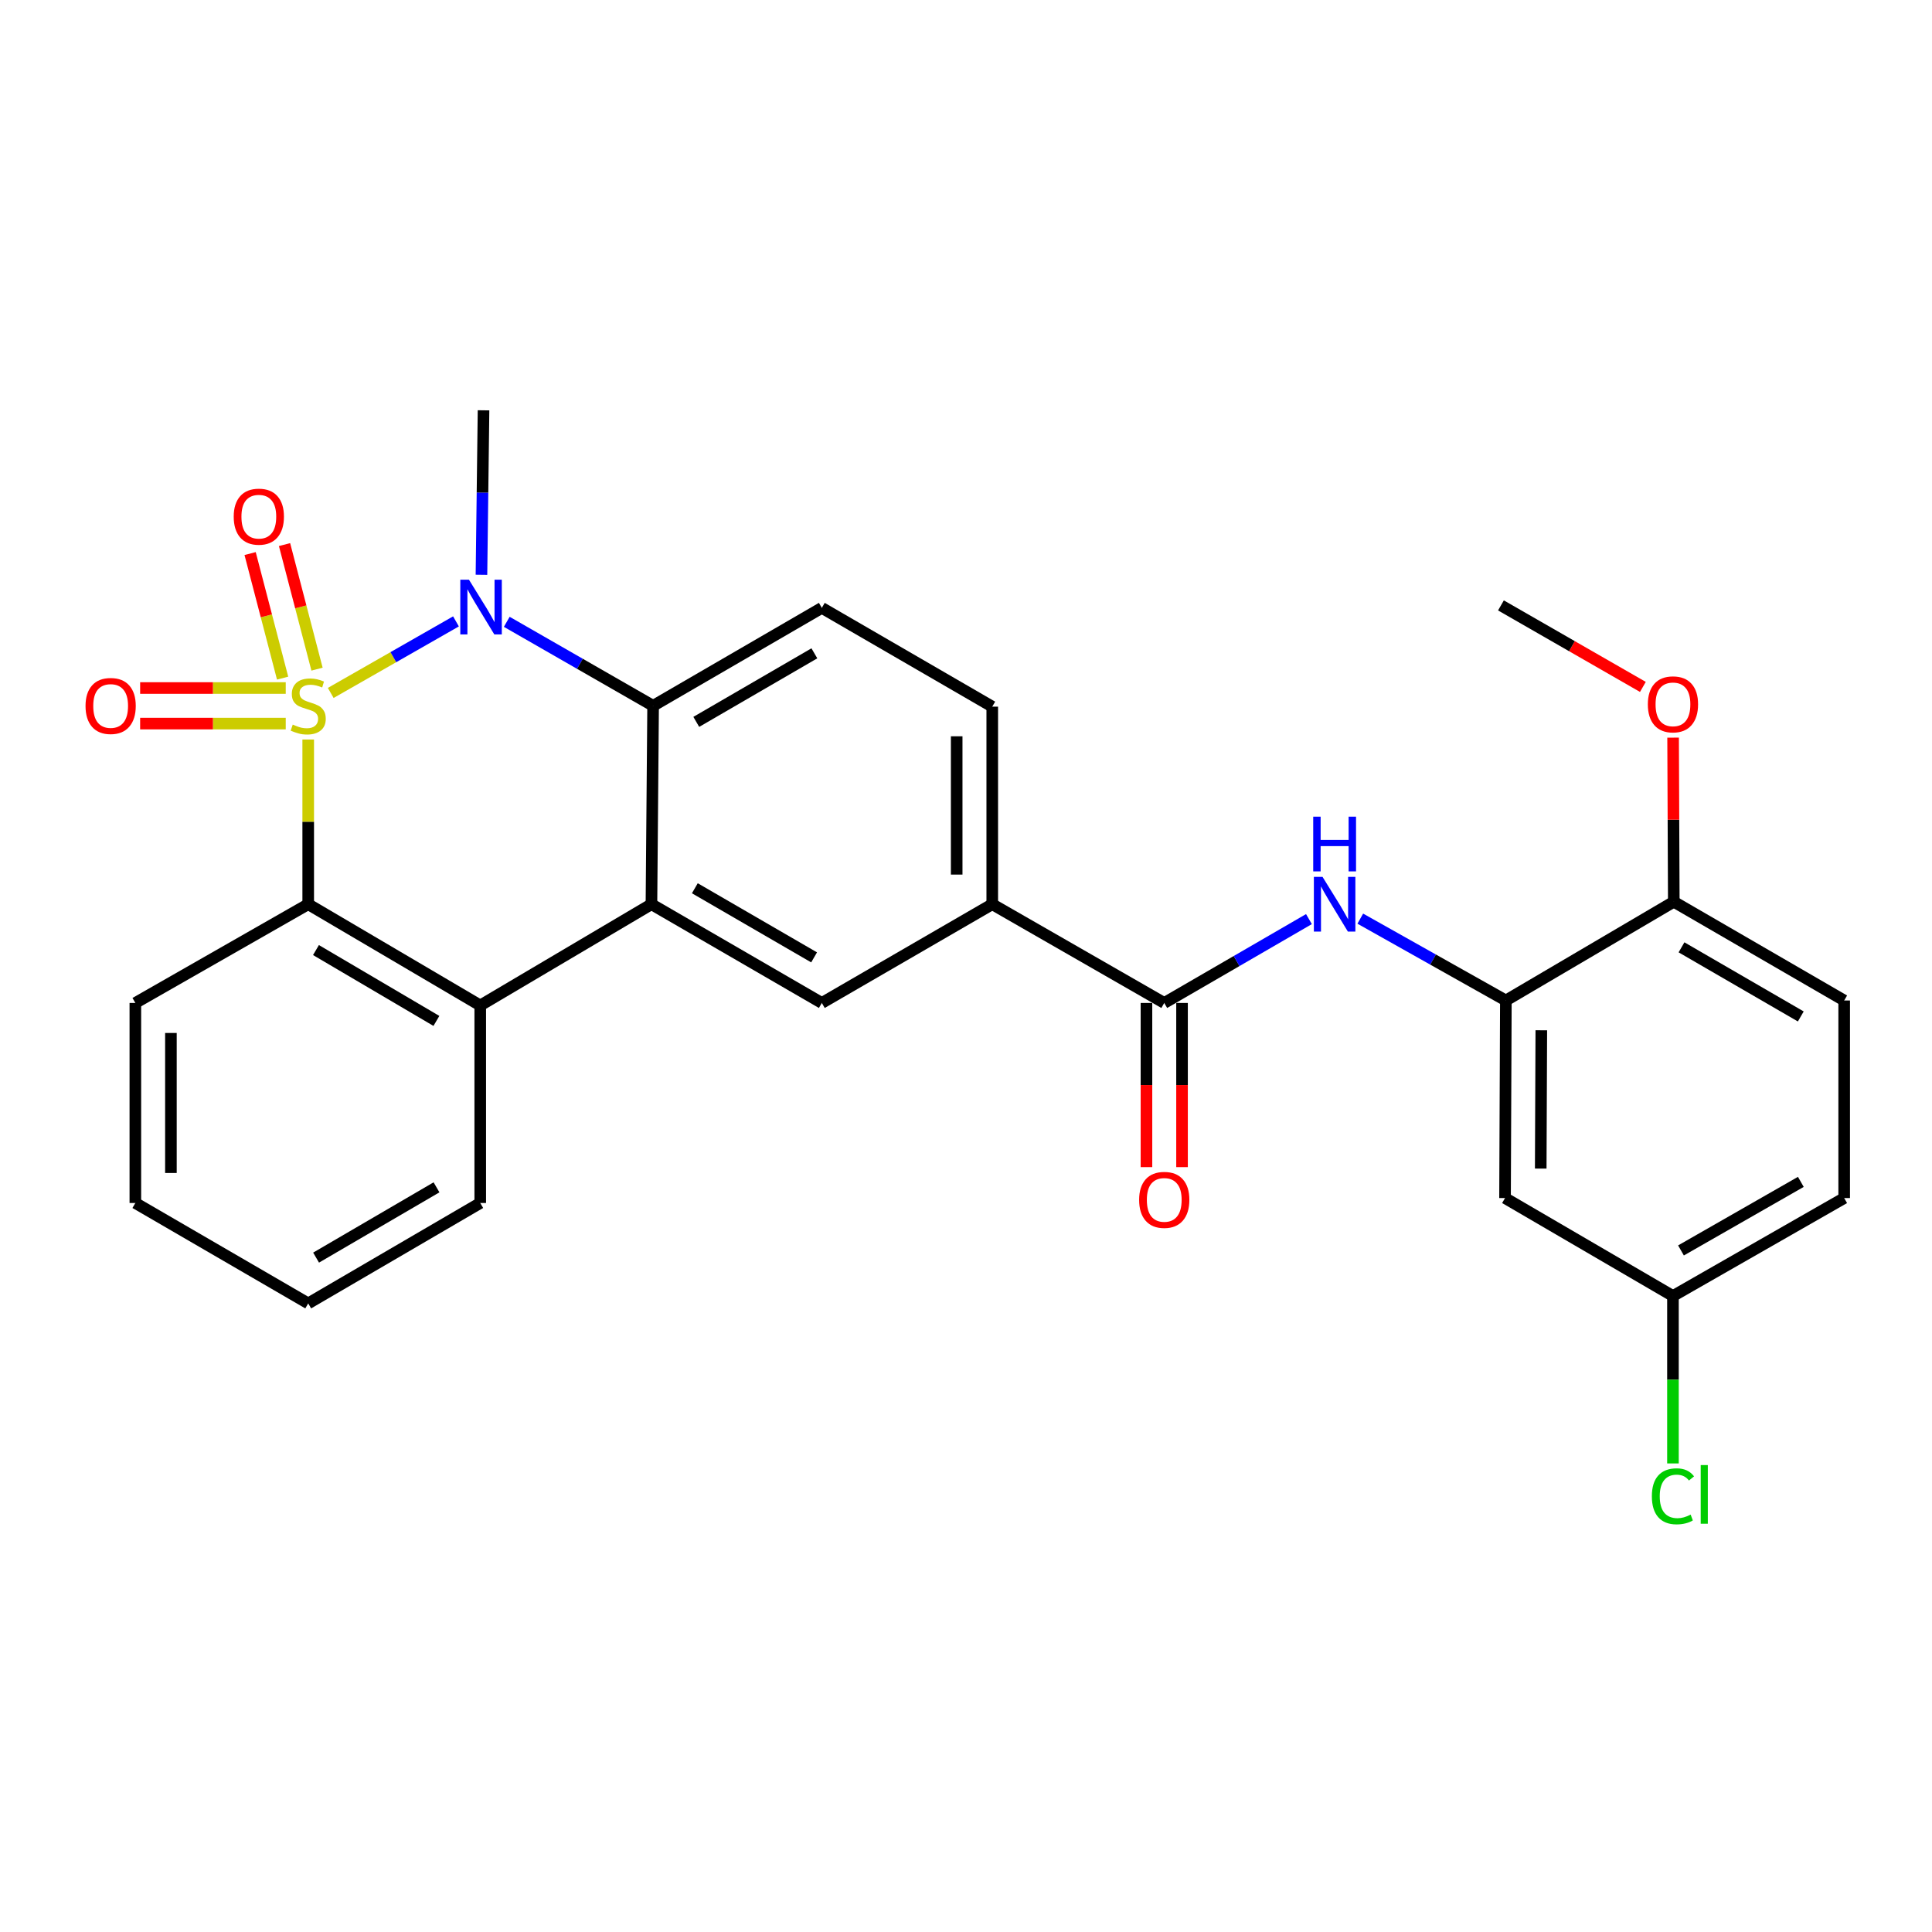 <?xml version='1.0' encoding='iso-8859-1'?>
<svg version='1.1' baseProfile='full'
              xmlns='http://www.w3.org/2000/svg'
                      xmlns:rdkit='http://www.rdkit.org/xml'
                      xmlns:xlink='http://www.w3.org/1999/xlink'
                  xml:space='preserve'
width='1000px' height='1000px' viewBox='0 0 1000 1000'>
<!-- END OF HEADER -->
<rect style='opacity:1.0;fill:#FFFFFF;stroke:none' width='1000' height='1000' x='0' y='0'> </rect>
<path class='bond-0' d='M 171.185,358.665 L 203.599,340.148' style='fill:none;fill-rule:evenodd;stroke:#CCCC00;stroke-width:6px;stroke-linecap:butt;stroke-linejoin:miter;stroke-opacity:1' />
<path class='bond-0' d='M 203.599,340.148 L 236.013,321.63' style='fill:none;fill-rule:evenodd;stroke:#0000FF;stroke-width:6px;stroke-linecap:butt;stroke-linejoin:miter;stroke-opacity:1' />
<path class='bond-1' d='M 159.529,382.771 L 159.529,425.397' style='fill:none;fill-rule:evenodd;stroke:#CCCC00;stroke-width:6px;stroke-linecap:butt;stroke-linejoin:miter;stroke-opacity:1' />
<path class='bond-1' d='M 159.529,425.397 L 159.529,468.022' style='fill:none;fill-rule:evenodd;stroke:#000000;stroke-width:6px;stroke-linecap:butt;stroke-linejoin:miter;stroke-opacity:1' />
<path class='bond-9' d='M 164.093,346.349 L 155.684,314.114' style='fill:none;fill-rule:evenodd;stroke:#CCCC00;stroke-width:6px;stroke-linecap:butt;stroke-linejoin:miter;stroke-opacity:1' />
<path class='bond-9' d='M 155.684,314.114 L 147.275,281.878' style='fill:none;fill-rule:evenodd;stroke:#FF0000;stroke-width:6px;stroke-linecap:butt;stroke-linejoin:miter;stroke-opacity:1' />
<path class='bond-9' d='M 146.279,350.996 L 137.87,318.76' style='fill:none;fill-rule:evenodd;stroke:#CCCC00;stroke-width:6px;stroke-linecap:butt;stroke-linejoin:miter;stroke-opacity:1' />
<path class='bond-9' d='M 137.87,318.76 L 129.461,286.525' style='fill:none;fill-rule:evenodd;stroke:#FF0000;stroke-width:6px;stroke-linecap:butt;stroke-linejoin:miter;stroke-opacity:1' />
<path class='bond-10' d='M 147.893,356.119 L 110.215,356.119' style='fill:none;fill-rule:evenodd;stroke:#CCCC00;stroke-width:6px;stroke-linecap:butt;stroke-linejoin:miter;stroke-opacity:1' />
<path class='bond-10' d='M 110.215,356.119 L 72.536,356.119' style='fill:none;fill-rule:evenodd;stroke:#FF0000;stroke-width:6px;stroke-linecap:butt;stroke-linejoin:miter;stroke-opacity:1' />
<path class='bond-10' d='M 147.893,374.529 L 110.215,374.529' style='fill:none;fill-rule:evenodd;stroke:#CCCC00;stroke-width:6px;stroke-linecap:butt;stroke-linejoin:miter;stroke-opacity:1' />
<path class='bond-10' d='M 110.215,374.529 L 72.536,374.529' style='fill:none;fill-rule:evenodd;stroke:#FF0000;stroke-width:6px;stroke-linecap:butt;stroke-linejoin:miter;stroke-opacity:1' />
<path class='bond-3' d='M 262.3,321.852 L 300.174,343.588' style='fill:none;fill-rule:evenodd;stroke:#0000FF;stroke-width:6px;stroke-linecap:butt;stroke-linejoin:miter;stroke-opacity:1' />
<path class='bond-3' d='M 300.174,343.588 L 338.048,365.324' style='fill:none;fill-rule:evenodd;stroke:#000000;stroke-width:6px;stroke-linecap:butt;stroke-linejoin:miter;stroke-opacity:1' />
<path class='bond-19' d='M 249.203,297.509 L 249.737,254.942' style='fill:none;fill-rule:evenodd;stroke:#0000FF;stroke-width:6px;stroke-linecap:butt;stroke-linejoin:miter;stroke-opacity:1' />
<path class='bond-19' d='M 249.737,254.942 L 250.272,212.376' style='fill:none;fill-rule:evenodd;stroke:#000000;stroke-width:6px;stroke-linecap:butt;stroke-linejoin:miter;stroke-opacity:1' />
<path class='bond-4' d='M 159.529,468.022 L 248.574,520.42' style='fill:none;fill-rule:evenodd;stroke:#000000;stroke-width:6px;stroke-linecap:butt;stroke-linejoin:miter;stroke-opacity:1' />
<path class='bond-4' d='M 163.549,491.749 L 225.88,528.427' style='fill:none;fill-rule:evenodd;stroke:#000000;stroke-width:6px;stroke-linecap:butt;stroke-linejoin:miter;stroke-opacity:1' />
<path class='bond-22' d='M 159.529,468.022 L 70.056,519.131' style='fill:none;fill-rule:evenodd;stroke:#000000;stroke-width:6px;stroke-linecap:butt;stroke-linejoin:miter;stroke-opacity:1' />
<path class='bond-2' d='M 337.188,468.022 L 248.574,520.42' style='fill:none;fill-rule:evenodd;stroke:#000000;stroke-width:6px;stroke-linecap:butt;stroke-linejoin:miter;stroke-opacity:1' />
<path class='bond-7' d='M 337.188,468.022 L 425.373,519.131' style='fill:none;fill-rule:evenodd;stroke:#000000;stroke-width:6px;stroke-linecap:butt;stroke-linejoin:miter;stroke-opacity:1' />
<path class='bond-7' d='M 359.648,459.76 L 421.377,495.536' style='fill:none;fill-rule:evenodd;stroke:#000000;stroke-width:6px;stroke-linecap:butt;stroke-linejoin:miter;stroke-opacity:1' />
<path class='bond-28' d='M 337.188,468.022 L 338.048,365.324' style='fill:none;fill-rule:evenodd;stroke:#000000;stroke-width:6px;stroke-linecap:butt;stroke-linejoin:miter;stroke-opacity:1' />
<path class='bond-12' d='M 338.048,365.324 L 425.373,314.634' style='fill:none;fill-rule:evenodd;stroke:#000000;stroke-width:6px;stroke-linecap:butt;stroke-linejoin:miter;stroke-opacity:1' />
<path class='bond-12' d='M 360.389,373.643 L 421.517,338.16' style='fill:none;fill-rule:evenodd;stroke:#000000;stroke-width:6px;stroke-linecap:butt;stroke-linejoin:miter;stroke-opacity:1' />
<path class='bond-23' d='M 248.574,520.42 L 248.574,622.668' style='fill:none;fill-rule:evenodd;stroke:#000000;stroke-width:6px;stroke-linecap:butt;stroke-linejoin:miter;stroke-opacity:1' />
<path class='bond-5' d='M 602.613,519.131 L 513.589,468.022' style='fill:none;fill-rule:evenodd;stroke:#000000;stroke-width:6px;stroke-linecap:butt;stroke-linejoin:miter;stroke-opacity:1' />
<path class='bond-6' d='M 602.613,519.131 L 640.062,497.427' style='fill:none;fill-rule:evenodd;stroke:#000000;stroke-width:6px;stroke-linecap:butt;stroke-linejoin:miter;stroke-opacity:1' />
<path class='bond-6' d='M 640.062,497.427 L 677.51,475.724' style='fill:none;fill-rule:evenodd;stroke:#0000FF;stroke-width:6px;stroke-linecap:butt;stroke-linejoin:miter;stroke-opacity:1' />
<path class='bond-15' d='M 593.408,519.131 L 593.408,561.618' style='fill:none;fill-rule:evenodd;stroke:#000000;stroke-width:6px;stroke-linecap:butt;stroke-linejoin:miter;stroke-opacity:1' />
<path class='bond-15' d='M 593.408,561.618 L 593.408,604.105' style='fill:none;fill-rule:evenodd;stroke:#FF0000;stroke-width:6px;stroke-linecap:butt;stroke-linejoin:miter;stroke-opacity:1' />
<path class='bond-15' d='M 611.818,519.131 L 611.818,561.618' style='fill:none;fill-rule:evenodd;stroke:#000000;stroke-width:6px;stroke-linecap:butt;stroke-linejoin:miter;stroke-opacity:1' />
<path class='bond-15' d='M 611.818,561.618 L 611.818,604.105' style='fill:none;fill-rule:evenodd;stroke:#FF0000;stroke-width:6px;stroke-linecap:butt;stroke-linejoin:miter;stroke-opacity:1' />
<path class='bond-8' d='M 704.08,475.489 L 741.757,496.671' style='fill:none;fill-rule:evenodd;stroke:#0000FF;stroke-width:6px;stroke-linecap:butt;stroke-linejoin:miter;stroke-opacity:1' />
<path class='bond-8' d='M 741.757,496.671 L 779.433,517.853' style='fill:none;fill-rule:evenodd;stroke:#000000;stroke-width:6px;stroke-linecap:butt;stroke-linejoin:miter;stroke-opacity:1' />
<path class='bond-11' d='M 425.373,519.131 L 513.589,468.022' style='fill:none;fill-rule:evenodd;stroke:#000000;stroke-width:6px;stroke-linecap:butt;stroke-linejoin:miter;stroke-opacity:1' />
<path class='bond-13' d='M 779.433,517.853 L 779.004,620.111' style='fill:none;fill-rule:evenodd;stroke:#000000;stroke-width:6px;stroke-linecap:butt;stroke-linejoin:miter;stroke-opacity:1' />
<path class='bond-13' d='M 797.779,533.269 L 797.478,604.85' style='fill:none;fill-rule:evenodd;stroke:#000000;stroke-width:6px;stroke-linecap:butt;stroke-linejoin:miter;stroke-opacity:1' />
<path class='bond-14' d='M 779.433,517.853 L 866.35,466.744' style='fill:none;fill-rule:evenodd;stroke:#000000;stroke-width:6px;stroke-linecap:butt;stroke-linejoin:miter;stroke-opacity:1' />
<path class='bond-30' d='M 513.589,468.022 L 513.589,365.764' style='fill:none;fill-rule:evenodd;stroke:#000000;stroke-width:6px;stroke-linecap:butt;stroke-linejoin:miter;stroke-opacity:1' />
<path class='bond-30' d='M 495.179,452.684 L 495.179,381.102' style='fill:none;fill-rule:evenodd;stroke:#000000;stroke-width:6px;stroke-linecap:butt;stroke-linejoin:miter;stroke-opacity:1' />
<path class='bond-16' d='M 425.373,314.634 L 513.589,365.764' style='fill:none;fill-rule:evenodd;stroke:#000000;stroke-width:6px;stroke-linecap:butt;stroke-linejoin:miter;stroke-opacity:1' />
<path class='bond-18' d='M 779.004,620.111 L 865.921,670.811' style='fill:none;fill-rule:evenodd;stroke:#000000;stroke-width:6px;stroke-linecap:butt;stroke-linejoin:miter;stroke-opacity:1' />
<path class='bond-17' d='M 866.35,466.744 L 954.545,517.853' style='fill:none;fill-rule:evenodd;stroke:#000000;stroke-width:6px;stroke-linecap:butt;stroke-linejoin:miter;stroke-opacity:1' />
<path class='bond-17' d='M 870.349,490.339 L 932.085,526.115' style='fill:none;fill-rule:evenodd;stroke:#000000;stroke-width:6px;stroke-linecap:butt;stroke-linejoin:miter;stroke-opacity:1' />
<path class='bond-24' d='M 866.35,466.744 L 866.172,424.273' style='fill:none;fill-rule:evenodd;stroke:#000000;stroke-width:6px;stroke-linecap:butt;stroke-linejoin:miter;stroke-opacity:1' />
<path class='bond-24' d='M 866.172,424.273 L 865.993,381.802' style='fill:none;fill-rule:evenodd;stroke:#FF0000;stroke-width:6px;stroke-linecap:butt;stroke-linejoin:miter;stroke-opacity:1' />
<path class='bond-20' d='M 954.545,517.853 L 954.545,620.111' style='fill:none;fill-rule:evenodd;stroke:#000000;stroke-width:6px;stroke-linecap:butt;stroke-linejoin:miter;stroke-opacity:1' />
<path class='bond-21' d='M 865.921,670.811 L 865.921,714.142' style='fill:none;fill-rule:evenodd;stroke:#000000;stroke-width:6px;stroke-linecap:butt;stroke-linejoin:miter;stroke-opacity:1' />
<path class='bond-21' d='M 865.921,714.142 L 865.921,757.472' style='fill:none;fill-rule:evenodd;stroke:#00CC00;stroke-width:6px;stroke-linecap:butt;stroke-linejoin:miter;stroke-opacity:1' />
<path class='bond-31' d='M 865.921,670.811 L 954.545,620.111' style='fill:none;fill-rule:evenodd;stroke:#000000;stroke-width:6px;stroke-linecap:butt;stroke-linejoin:miter;stroke-opacity:1' />
<path class='bond-31' d='M 870.073,647.226 L 932.11,611.736' style='fill:none;fill-rule:evenodd;stroke:#000000;stroke-width:6px;stroke-linecap:butt;stroke-linejoin:miter;stroke-opacity:1' />
<path class='bond-26' d='M 70.056,519.131 L 70.056,622.668' style='fill:none;fill-rule:evenodd;stroke:#000000;stroke-width:6px;stroke-linecap:butt;stroke-linejoin:miter;stroke-opacity:1' />
<path class='bond-26' d='M 88.466,534.662 L 88.466,607.138' style='fill:none;fill-rule:evenodd;stroke:#000000;stroke-width:6px;stroke-linecap:butt;stroke-linejoin:miter;stroke-opacity:1' />
<path class='bond-29' d='M 248.574,622.668 L 159.529,674.636' style='fill:none;fill-rule:evenodd;stroke:#000000;stroke-width:6px;stroke-linecap:butt;stroke-linejoin:miter;stroke-opacity:1' />
<path class='bond-29' d='M 225.937,614.563 L 163.606,650.941' style='fill:none;fill-rule:evenodd;stroke:#000000;stroke-width:6px;stroke-linecap:butt;stroke-linejoin:miter;stroke-opacity:1' />
<path class='bond-25' d='M 850.354,355.546 L 813.62,334.451' style='fill:none;fill-rule:evenodd;stroke:#FF0000;stroke-width:6px;stroke-linecap:butt;stroke-linejoin:miter;stroke-opacity:1' />
<path class='bond-25' d='M 813.62,334.451 L 776.887,313.356' style='fill:none;fill-rule:evenodd;stroke:#000000;stroke-width:6px;stroke-linecap:butt;stroke-linejoin:miter;stroke-opacity:1' />
<path class='bond-27' d='M 70.056,622.668 L 159.529,674.636' style='fill:none;fill-rule:evenodd;stroke:#000000;stroke-width:6px;stroke-linecap:butt;stroke-linejoin:miter;stroke-opacity:1' />
<path  class='atom-0' d='M 151.529 375.044
Q 151.849 375.164, 153.169 375.724
Q 154.489 376.284, 155.929 376.644
Q 157.409 376.964, 158.849 376.964
Q 161.529 376.964, 163.089 375.684
Q 164.649 374.364, 164.649 372.084
Q 164.649 370.524, 163.849 369.564
Q 163.089 368.604, 161.889 368.084
Q 160.689 367.564, 158.689 366.964
Q 156.169 366.204, 154.649 365.484
Q 153.169 364.764, 152.089 363.244
Q 151.049 361.724, 151.049 359.164
Q 151.049 355.604, 153.449 353.404
Q 155.889 351.204, 160.689 351.204
Q 163.969 351.204, 167.689 352.764
L 166.769 355.844
Q 163.369 354.444, 160.809 354.444
Q 158.049 354.444, 156.529 355.604
Q 155.009 356.724, 155.049 358.684
Q 155.049 360.204, 155.809 361.124
Q 156.609 362.044, 157.729 362.564
Q 158.889 363.084, 160.809 363.684
Q 163.369 364.484, 164.889 365.284
Q 166.409 366.084, 167.489 367.724
Q 168.609 369.324, 168.609 372.084
Q 168.609 376.004, 165.969 378.124
Q 163.369 380.204, 159.009 380.204
Q 156.489 380.204, 154.569 379.644
Q 152.689 379.124, 150.449 378.204
L 151.529 375.044
' fill='#CCCC00'/>
<path  class='atom-1' d='M 242.733 300.055
L 252.013 315.055
Q 252.933 316.535, 254.413 319.215
Q 255.893 321.895, 255.973 322.055
L 255.973 300.055
L 259.733 300.055
L 259.733 328.375
L 255.853 328.375
L 245.893 311.975
Q 244.733 310.055, 243.493 307.855
Q 242.293 305.655, 241.933 304.975
L 241.933 328.375
L 238.253 328.375
L 238.253 300.055
L 242.733 300.055
' fill='#0000FF'/>
<path  class='atom-7' d='M 684.538 453.862
L 693.818 468.862
Q 694.738 470.342, 696.218 473.022
Q 697.698 475.702, 697.778 475.862
L 697.778 453.862
L 701.538 453.862
L 701.538 482.182
L 697.658 482.182
L 687.698 465.782
Q 686.538 463.862, 685.298 461.662
Q 684.098 459.462, 683.738 458.782
L 683.738 482.182
L 680.058 482.182
L 680.058 453.862
L 684.538 453.862
' fill='#0000FF'/>
<path  class='atom-7' d='M 679.718 422.71
L 683.558 422.71
L 683.558 434.75
L 698.038 434.75
L 698.038 422.71
L 701.878 422.71
L 701.878 451.03
L 698.038 451.03
L 698.038 437.95
L 683.558 437.95
L 683.558 451.03
L 679.718 451.03
L 679.718 422.71
' fill='#0000FF'/>
<path  class='atom-10' d='M 120.97 267.42
Q 120.97 260.62, 124.33 256.82
Q 127.69 253.02, 133.97 253.02
Q 140.25 253.02, 143.61 256.82
Q 146.97 260.62, 146.97 267.42
Q 146.97 274.3, 143.57 278.22
Q 140.17 282.1, 133.97 282.1
Q 127.73 282.1, 124.33 278.22
Q 120.97 274.34, 120.97 267.42
M 133.97 278.9
Q 138.29 278.9, 140.61 276.02
Q 142.97 273.1, 142.97 267.42
Q 142.97 261.86, 140.61 259.06
Q 138.29 256.22, 133.97 256.22
Q 129.65 256.22, 127.29 259.02
Q 124.97 261.82, 124.97 267.42
Q 124.97 273.14, 127.29 276.02
Q 129.65 278.9, 133.97 278.9
' fill='#FF0000'/>
<path  class='atom-11' d='M 44.271 365.404
Q 44.271 358.604, 47.631 354.804
Q 50.991 351.004, 57.271 351.004
Q 63.551 351.004, 66.911 354.804
Q 70.271 358.604, 70.271 365.404
Q 70.271 372.284, 66.871 376.204
Q 63.471 380.084, 57.271 380.084
Q 51.031 380.084, 47.631 376.204
Q 44.271 372.324, 44.271 365.404
M 57.271 376.884
Q 61.591 376.884, 63.911 374.004
Q 66.271 371.084, 66.271 365.404
Q 66.271 359.844, 63.911 357.044
Q 61.591 354.204, 57.271 354.204
Q 52.951 354.204, 50.591 357.004
Q 48.271 359.804, 48.271 365.404
Q 48.271 371.124, 50.591 374.004
Q 52.951 376.884, 57.271 376.884
' fill='#FF0000'/>
<path  class='atom-16' d='M 589.613 621.051
Q 589.613 614.251, 592.973 610.451
Q 596.333 606.651, 602.613 606.651
Q 608.893 606.651, 612.253 610.451
Q 615.613 614.251, 615.613 621.051
Q 615.613 627.931, 612.213 631.851
Q 608.813 635.731, 602.613 635.731
Q 596.373 635.731, 592.973 631.851
Q 589.613 627.971, 589.613 621.051
M 602.613 632.531
Q 606.933 632.531, 609.253 629.651
Q 611.613 626.731, 611.613 621.051
Q 611.613 615.491, 609.253 612.691
Q 606.933 609.851, 602.613 609.851
Q 598.293 609.851, 595.933 612.651
Q 593.613 615.451, 593.613 621.051
Q 593.613 626.771, 595.933 629.651
Q 598.293 632.531, 602.613 632.531
' fill='#FF0000'/>
<path  class='atom-22' d='M 855.001 774.48
Q 855.001 767.44, 858.281 763.76
Q 861.601 760.04, 867.881 760.04
Q 873.721 760.04, 876.841 764.16
L 874.201 766.32
Q 871.921 763.32, 867.881 763.32
Q 863.601 763.32, 861.321 766.2
Q 859.081 769.04, 859.081 774.48
Q 859.081 780.08, 861.401 782.96
Q 863.761 785.84, 868.321 785.84
Q 871.441 785.84, 875.081 783.96
L 876.201 786.96
Q 874.721 787.92, 872.481 788.48
Q 870.241 789.04, 867.761 789.04
Q 861.601 789.04, 858.281 785.28
Q 855.001 781.52, 855.001 774.48
' fill='#00CC00'/>
<path  class='atom-22' d='M 880.281 758.32
L 883.961 758.32
L 883.961 788.68
L 880.281 788.68
L 880.281 758.32
' fill='#00CC00'/>
<path  class='atom-25' d='M 852.921 364.565
Q 852.921 357.765, 856.281 353.965
Q 859.641 350.165, 865.921 350.165
Q 872.201 350.165, 875.561 353.965
Q 878.921 357.765, 878.921 364.565
Q 878.921 371.445, 875.521 375.365
Q 872.121 379.245, 865.921 379.245
Q 859.681 379.245, 856.281 375.365
Q 852.921 371.485, 852.921 364.565
M 865.921 376.045
Q 870.241 376.045, 872.561 373.165
Q 874.921 370.245, 874.921 364.565
Q 874.921 359.005, 872.561 356.205
Q 870.241 353.365, 865.921 353.365
Q 861.601 353.365, 859.241 356.165
Q 856.921 358.965, 856.921 364.565
Q 856.921 370.285, 859.241 373.165
Q 861.601 376.045, 865.921 376.045
' fill='#FF0000'/>
</svg>
